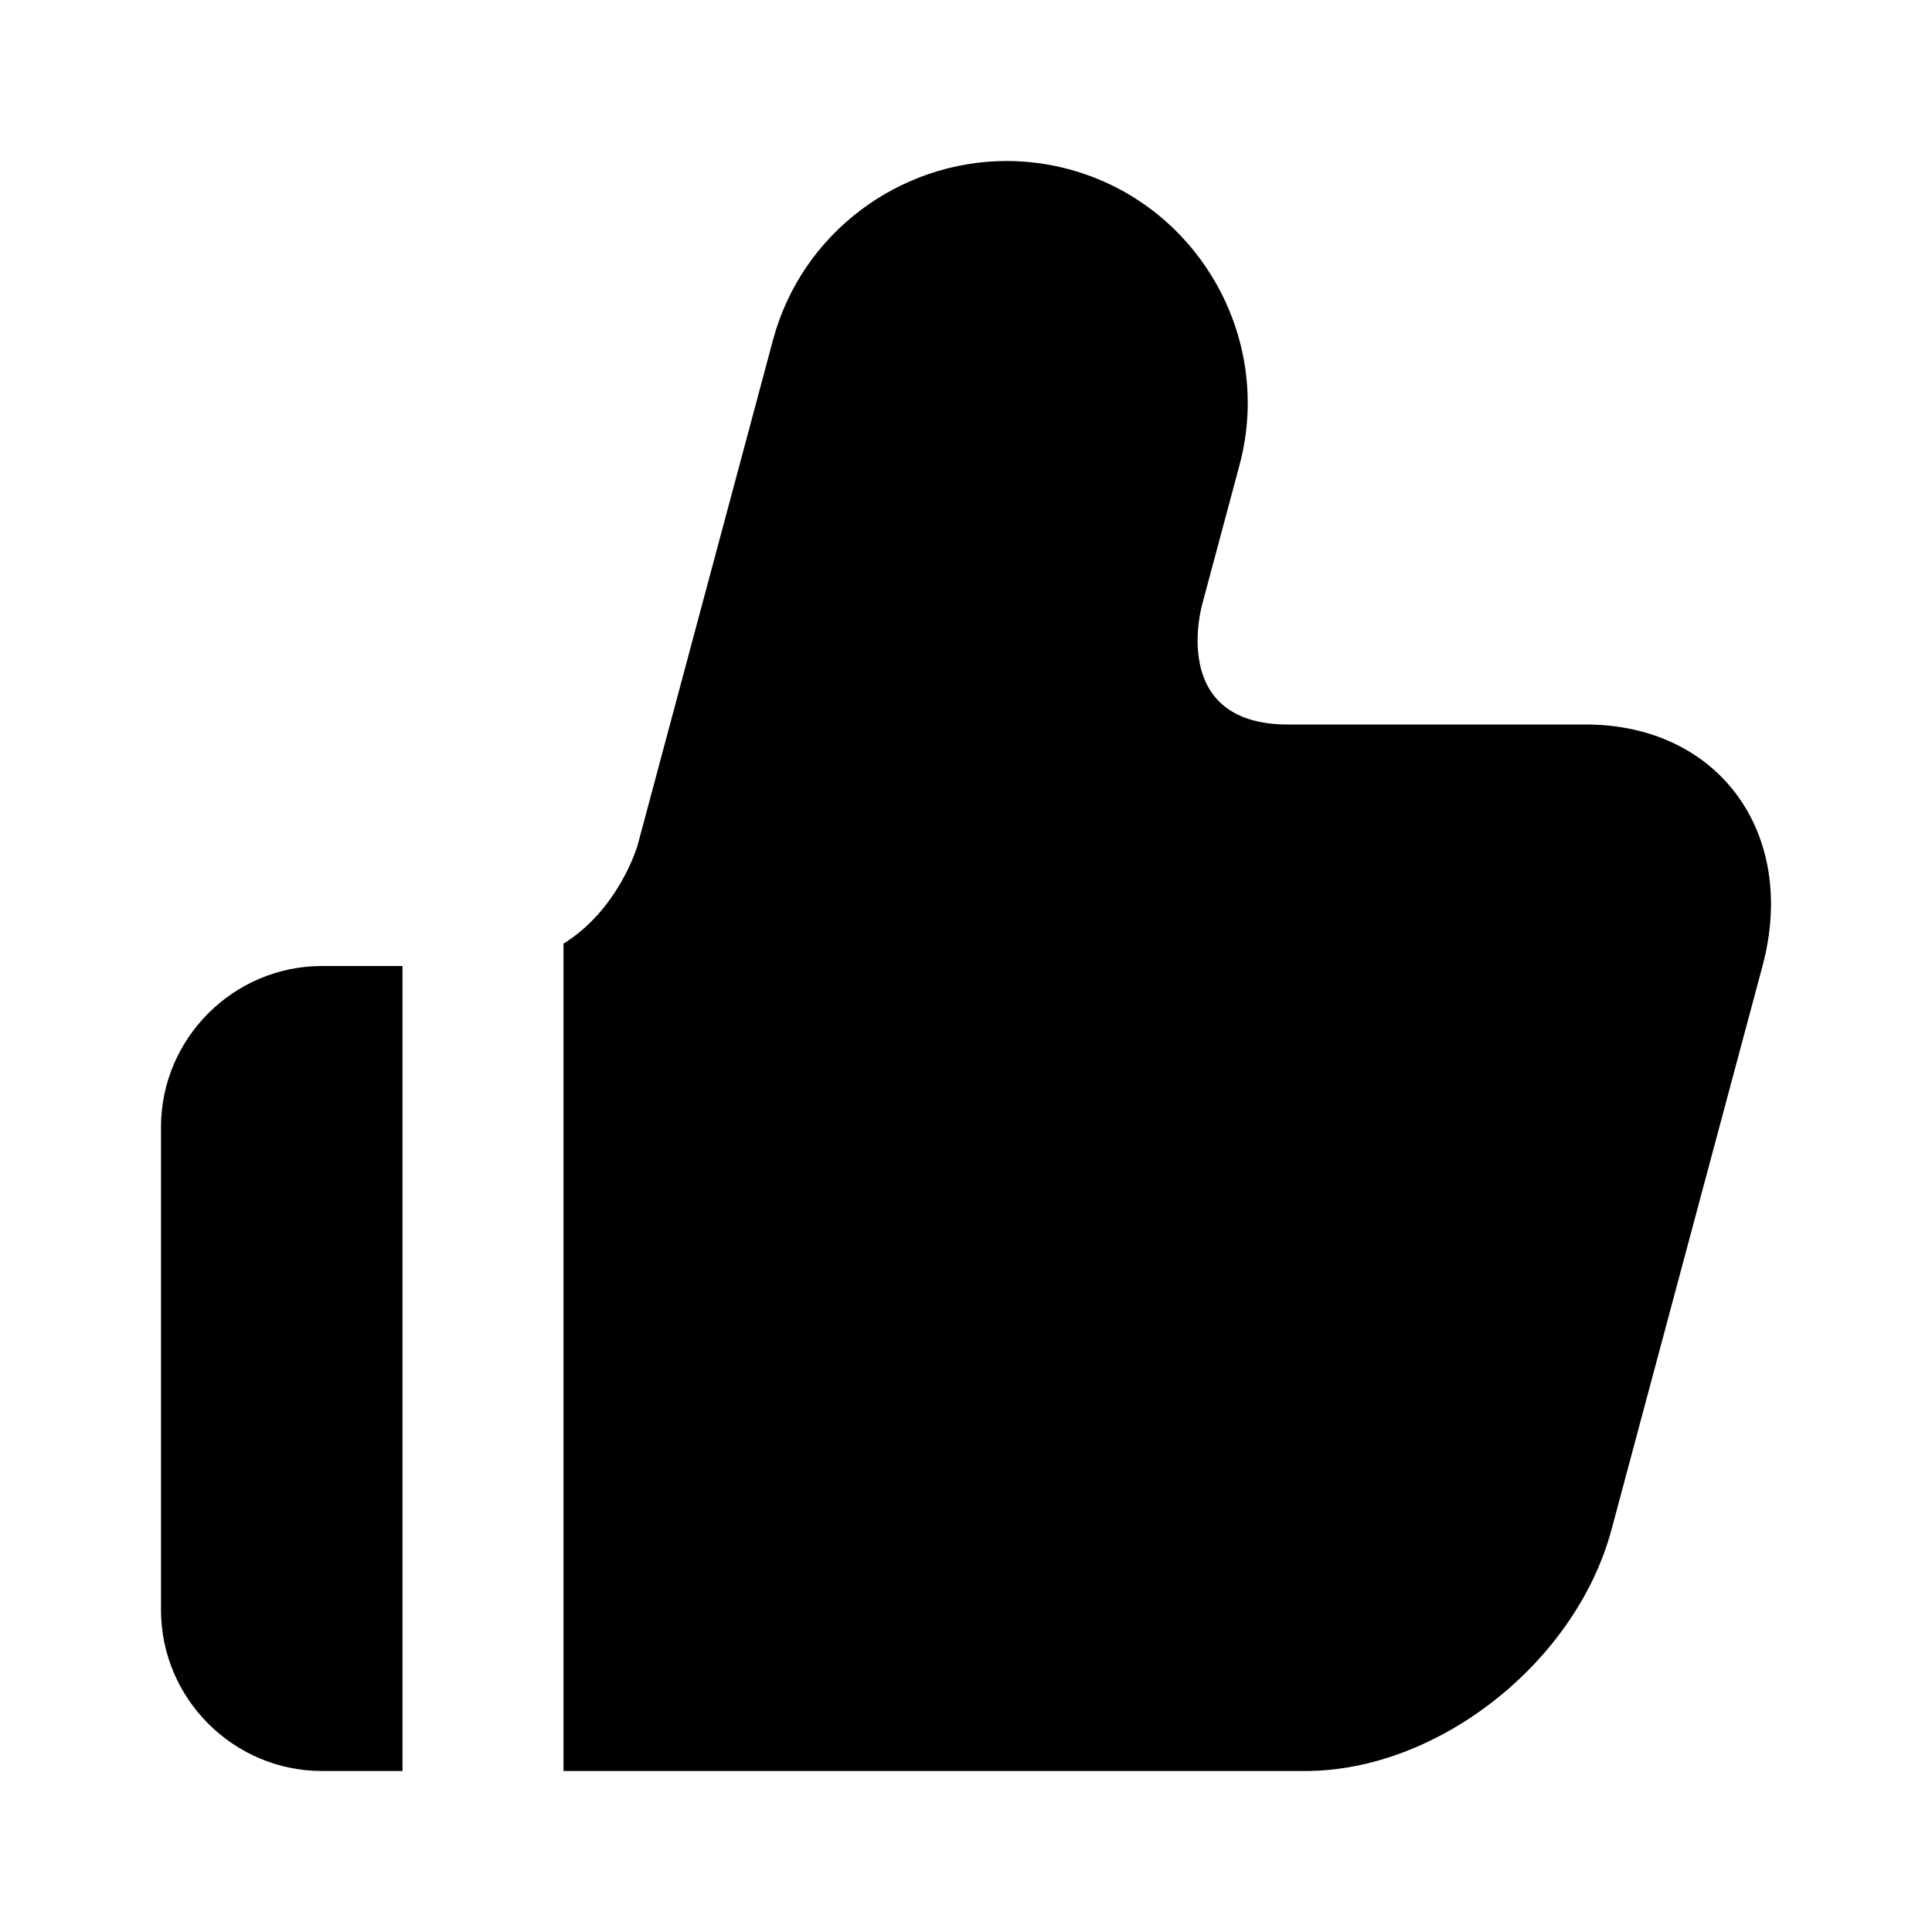 <?xml version="1.0" encoding="utf-8"?>
<!-- Скачано с сайта svg4.ru / Downloaded from svg4.ru -->
<svg width="800px" height="800px" viewBox="0 0 48 48" xmlns="http://www.w3.org/2000/svg" >
<path d="M0 0h48v48H0z" fill="none"/>
<g id="Shopicon">
	<path d="M8,44h2V24c-1.145,0-2,0-2,0c-2.2,0-4,1.8-4,4v12C4,42.2,5.8,44,8,44z"/>
	<path d="M14,44h18.43c3.3,0,6.723-2.7,7.608-6l3.751-14c0.884-3.3-1.092-6-4.392-6c0,0-4.397,0-7.397,0s-2.128-3-2.128-3
		l0.924-3.448c0.854-3.188-1.055-6.494-4.243-7.348C26.039,4.066,25.52,4,25.01,4c-2.649,0-5.089,1.774-5.805,4.446L15.841,21
		c0,0-0.449,1.579-1.841,2.445V44z"/>
</g>
</svg>